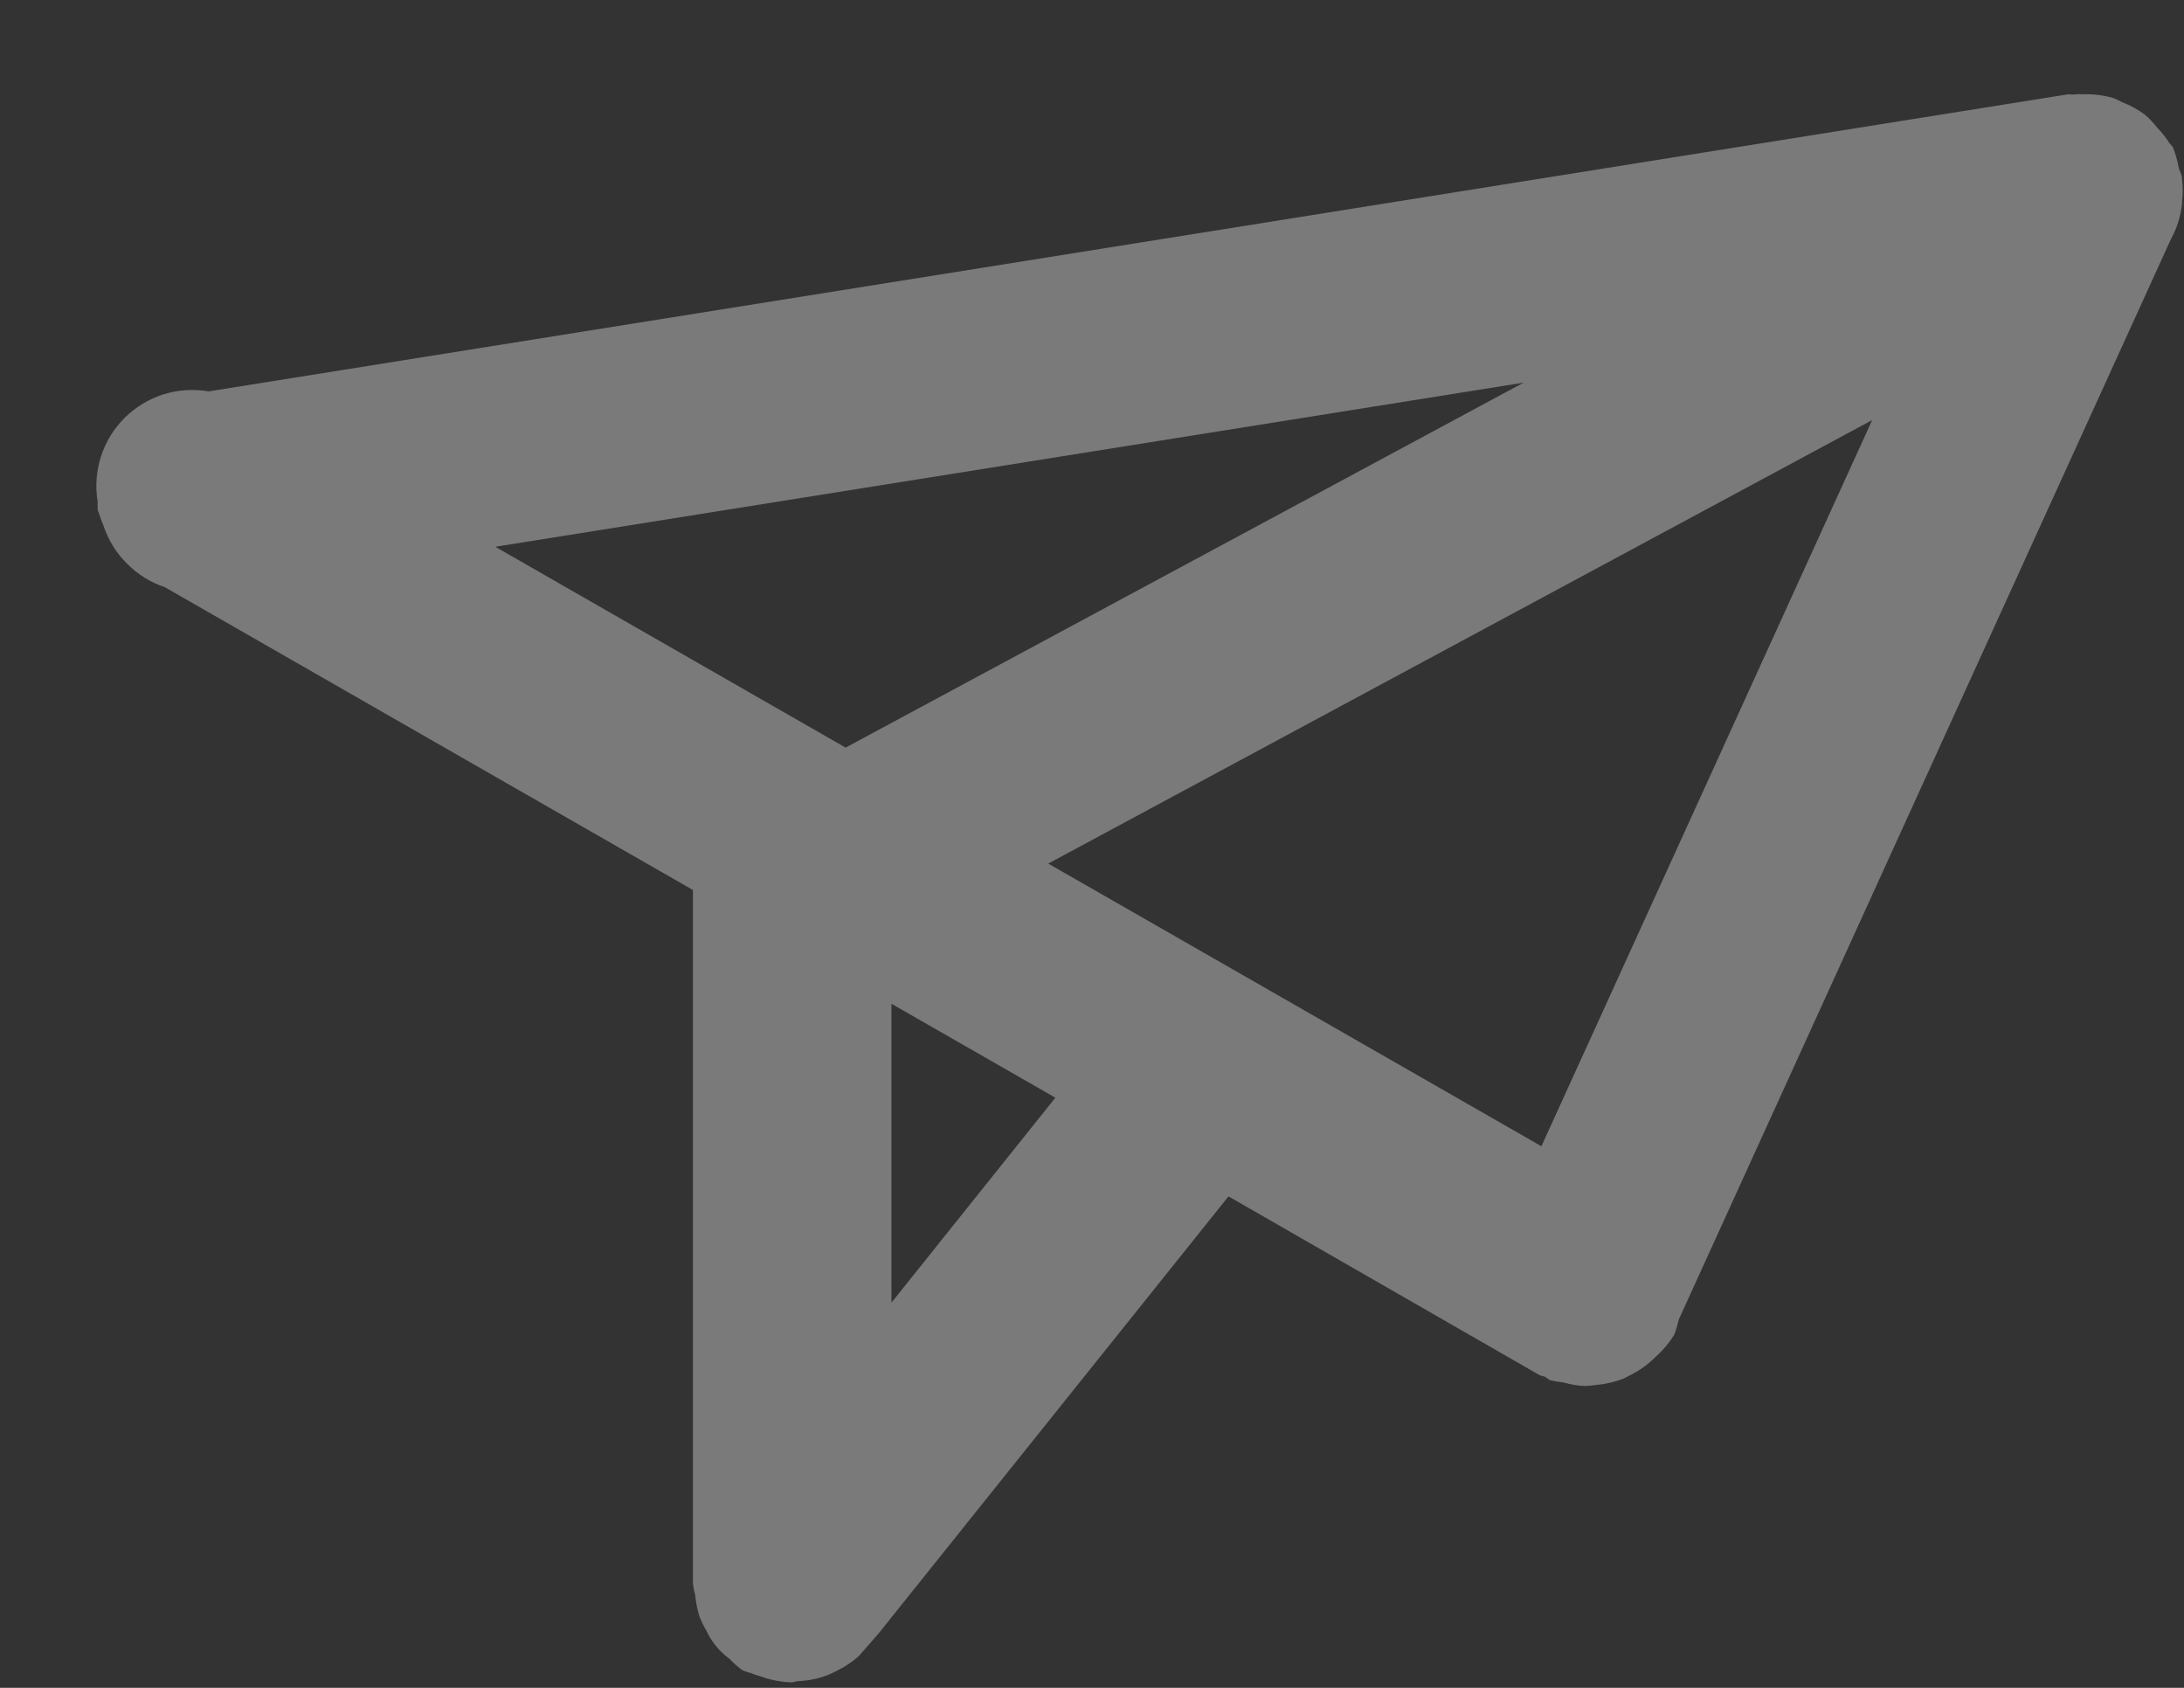 <svg width="22" height="17" viewBox="0 0 22 17" fill="none" xmlns="http://www.w3.org/2000/svg">
<rect x="0" y="0" width="22" height="17" fill="#333333" stroke="none"/>
<g opacity="0.35">
<path fill-rule="evenodd" clip-rule="evenodd" d="M21.98 1.806C21.989 1.881 21.989 1.957 21.98 2.032C21.98 2.038 21.98 2.045 21.98 2.052C21.967 2.177 21.929 2.299 21.868 2.409L16.91 13.292C16.899 13.344 16.884 13.395 16.864 13.445C16.815 13.524 16.755 13.597 16.685 13.659C16.604 13.742 16.509 13.809 16.405 13.859C16.388 13.867 16.373 13.878 16.355 13.885C16.27 13.918 16.18 13.94 16.088 13.948C16.046 13.954 16.004 13.959 15.961 13.96C15.889 13.956 15.818 13.944 15.748 13.924C15.704 13.92 15.659 13.912 15.616 13.902C15.595 13.893 15.581 13.875 15.56 13.866C15.539 13.857 15.524 13.859 15.508 13.85L12.375 12.05L8.852 16.45C8.786 16.527 8.719 16.603 8.652 16.679C8.587 16.738 8.513 16.787 8.434 16.826C8.402 16.843 8.368 16.859 8.334 16.873C8.238 16.909 8.137 16.929 8.034 16.933C8.015 16.933 7.999 16.944 7.98 16.944C7.961 16.944 7.963 16.944 7.954 16.944C7.854 16.939 7.755 16.919 7.661 16.884C7.627 16.875 7.594 16.864 7.561 16.851C7.533 16.843 7.506 16.834 7.479 16.823C7.432 16.789 7.388 16.75 7.348 16.707C7.247 16.634 7.167 16.536 7.115 16.423C7.088 16.378 7.065 16.33 7.046 16.281C7.024 16.212 7.01 16.14 7.003 16.068C6.993 16.029 6.985 15.99 6.98 15.95V8.964L1.66 5.914C1.516 5.866 1.385 5.784 1.278 5.676C1.17 5.569 1.09 5.437 1.042 5.293C1.025 5.254 1.011 5.215 0.998 5.175C0.998 5.161 0.986 5.151 0.984 5.136C0.983 5.109 0.983 5.081 0.984 5.054C0.958 4.902 0.97 4.745 1.017 4.598C1.064 4.451 1.146 4.318 1.255 4.209C1.365 4.1 1.499 4.019 1.646 3.972C1.794 3.926 1.95 3.916 2.102 3.942L20.831 0.95C20.858 0.95 20.883 0.955 20.909 0.95C20.935 0.945 20.956 0.95 20.98 0.95C21.084 0.946 21.187 0.958 21.287 0.987C21.317 0.999 21.347 1.013 21.376 1.029C21.459 1.061 21.538 1.104 21.609 1.157C21.654 1.197 21.694 1.24 21.731 1.287C21.776 1.333 21.816 1.383 21.85 1.437C21.861 1.455 21.879 1.466 21.889 1.485C21.916 1.553 21.936 1.624 21.948 1.697C21.959 1.721 21.968 1.746 21.976 1.771C21.978 1.783 21.98 1.794 21.98 1.806ZM15.527 11.545L18.859 4.231L10.559 8.698L15.527 11.545ZM8.98 13.12L10.631 11.056L8.98 10.11V13.12ZM8.518 7.53L15.348 3.854L4.989 5.507L8.518 7.53Z" fill="white"/>
</g>
</svg>
